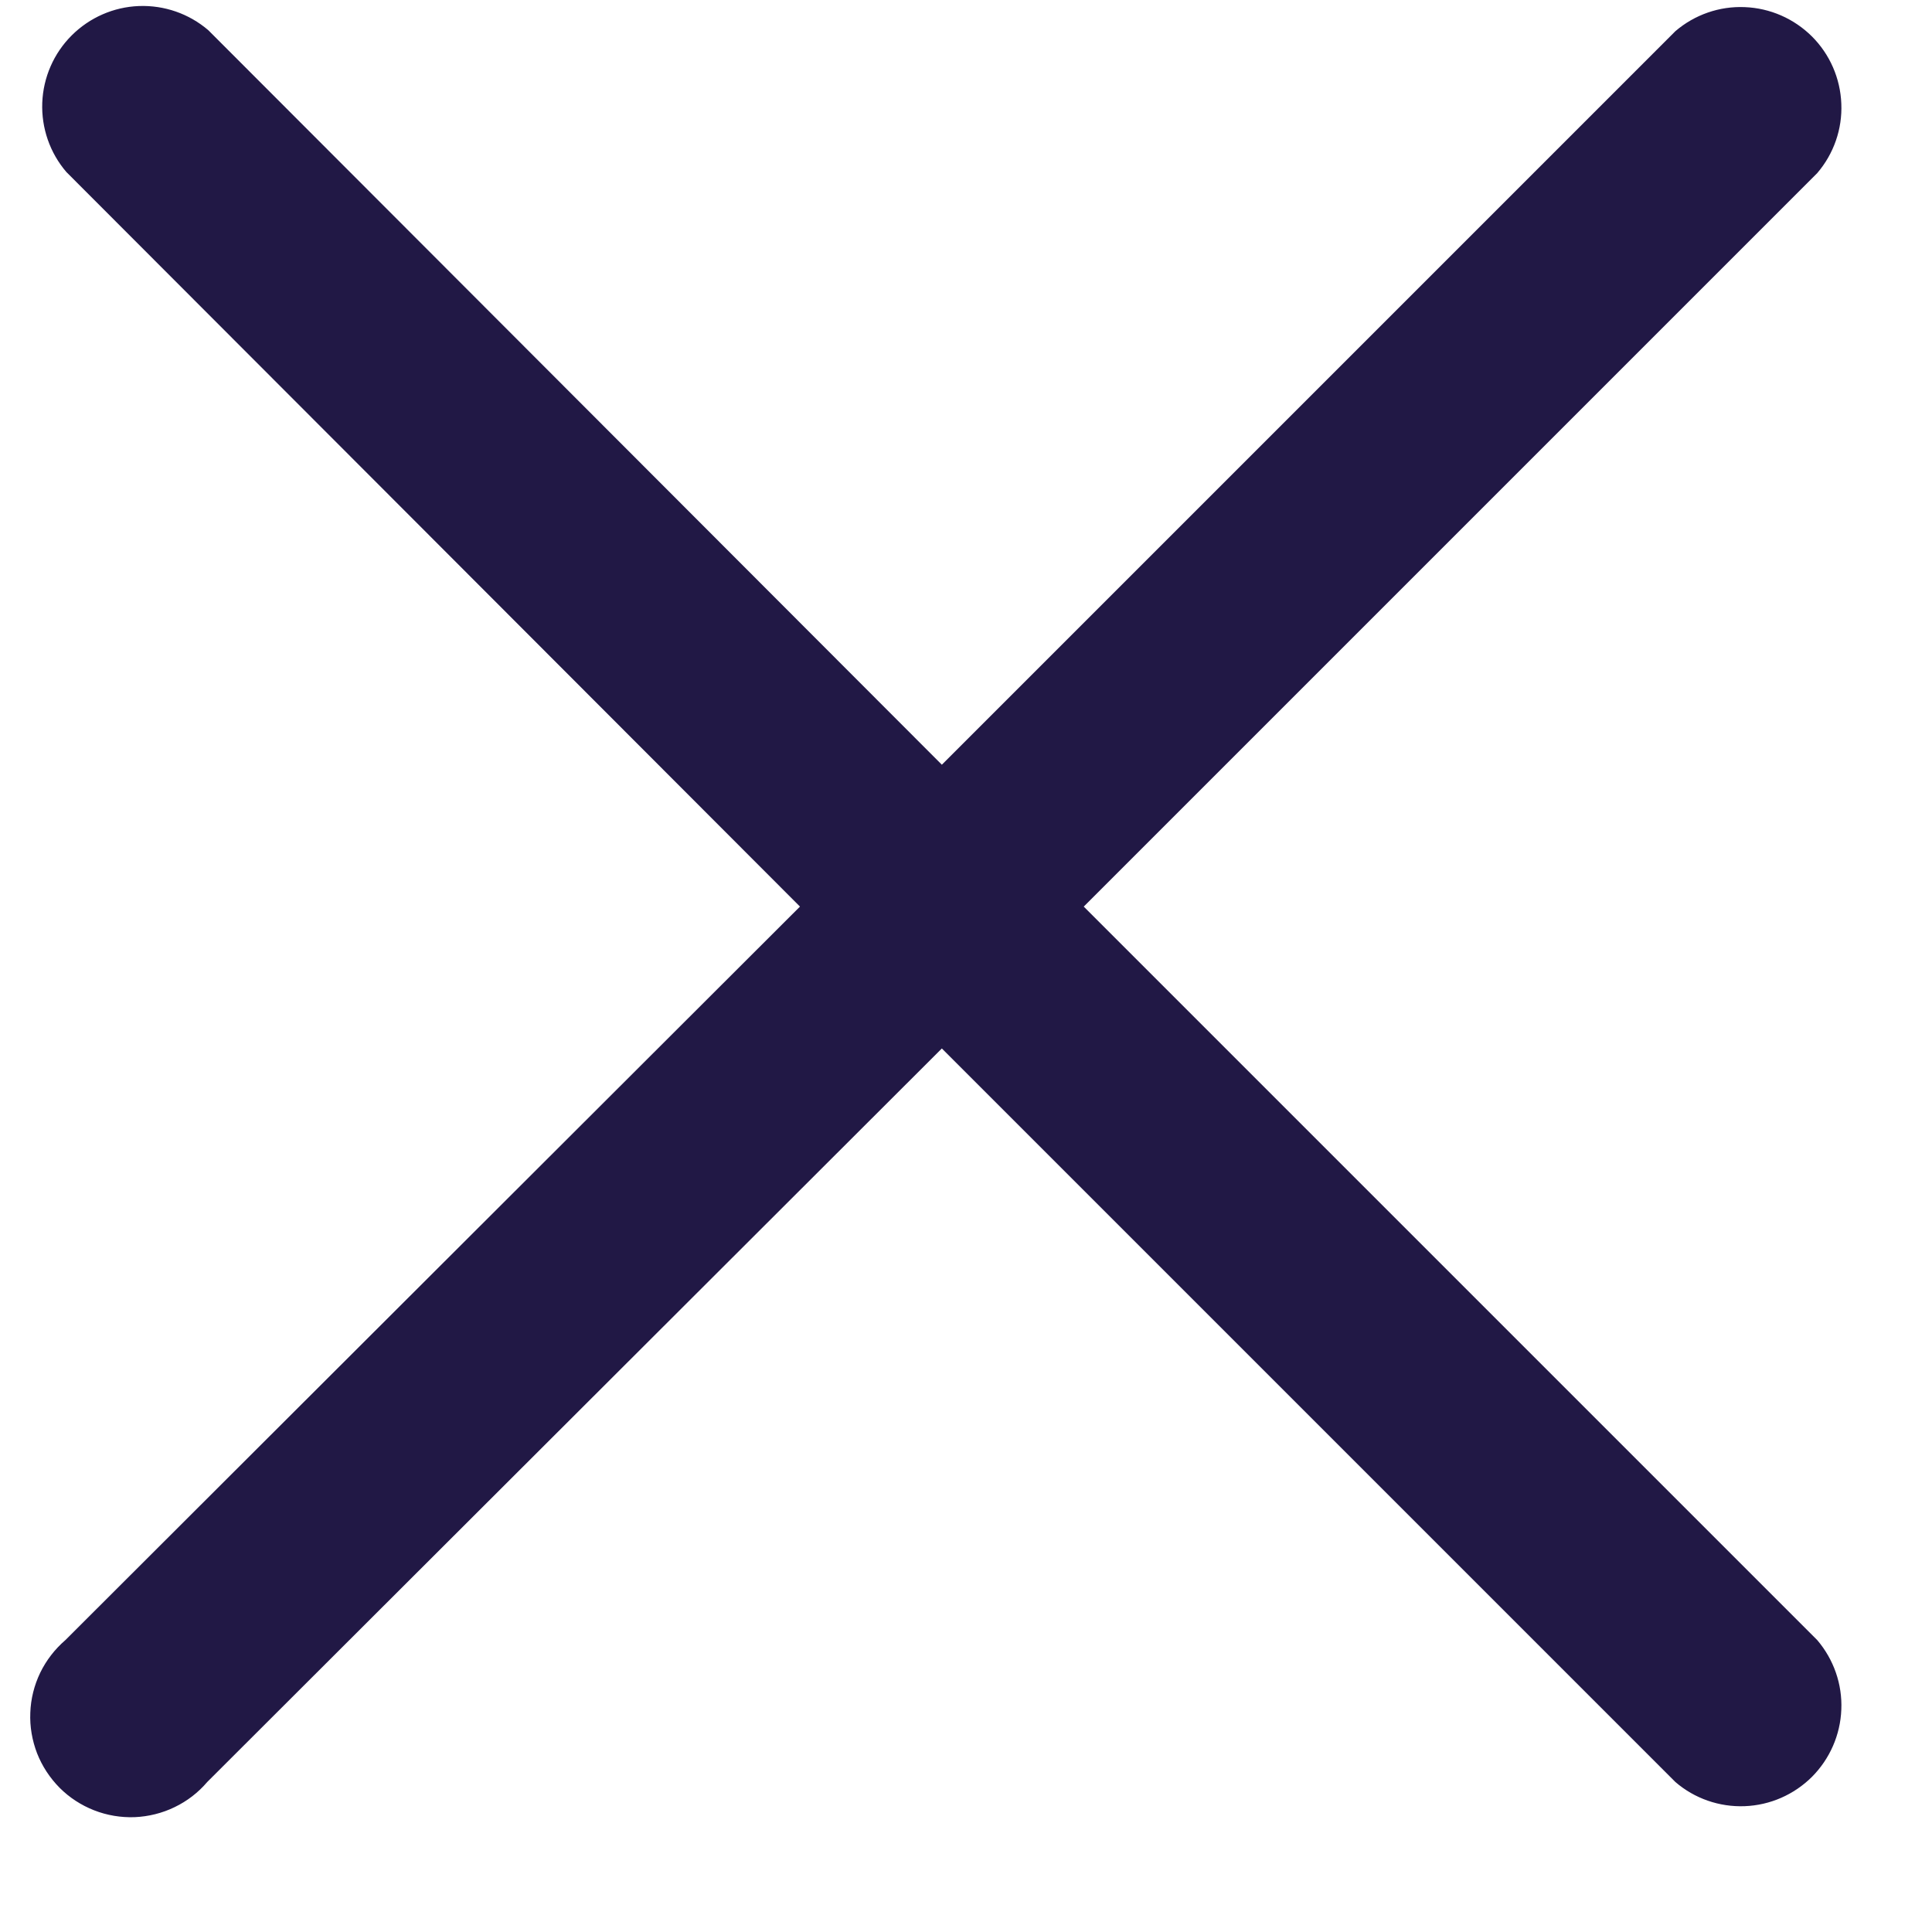 <svg width="16" height="16" viewBox="0 0 16 16" fill="none" xmlns="http://www.w3.org/2000/svg">
<path d="M8.975 7.508L15.05 1.433C15.186 1.274 15.258 1.069 15.249 0.859C15.241 0.649 15.154 0.45 15.006 0.302C14.857 0.154 14.659 0.067 14.449 0.059C14.239 0.05 14.034 0.122 13.875 0.258L7.8 6.333L1.725 0.25C1.565 0.113 1.36 0.042 1.15 0.05C0.941 0.058 0.742 0.145 0.593 0.294C0.445 0.442 0.358 0.641 0.35 0.851C0.342 1.06 0.413 1.266 0.55 1.425L6.625 7.508L0.541 13.583C0.454 13.658 0.383 13.75 0.333 13.853C0.283 13.957 0.255 14.069 0.251 14.184C0.246 14.299 0.266 14.413 0.307 14.52C0.349 14.627 0.413 14.724 0.494 14.806C0.575 14.887 0.672 14.95 0.779 14.992C0.886 15.034 1.001 15.053 1.115 15.049C1.23 15.044 1.343 15.016 1.446 14.966C1.55 14.916 1.642 14.845 1.716 14.758L7.8 8.683L13.875 14.758C14.034 14.895 14.239 14.966 14.449 14.958C14.659 14.95 14.857 14.863 15.006 14.715C15.154 14.566 15.241 14.367 15.249 14.158C15.258 13.948 15.186 13.743 15.05 13.583L8.975 7.508Z" fill="#211845"/>
</svg>
